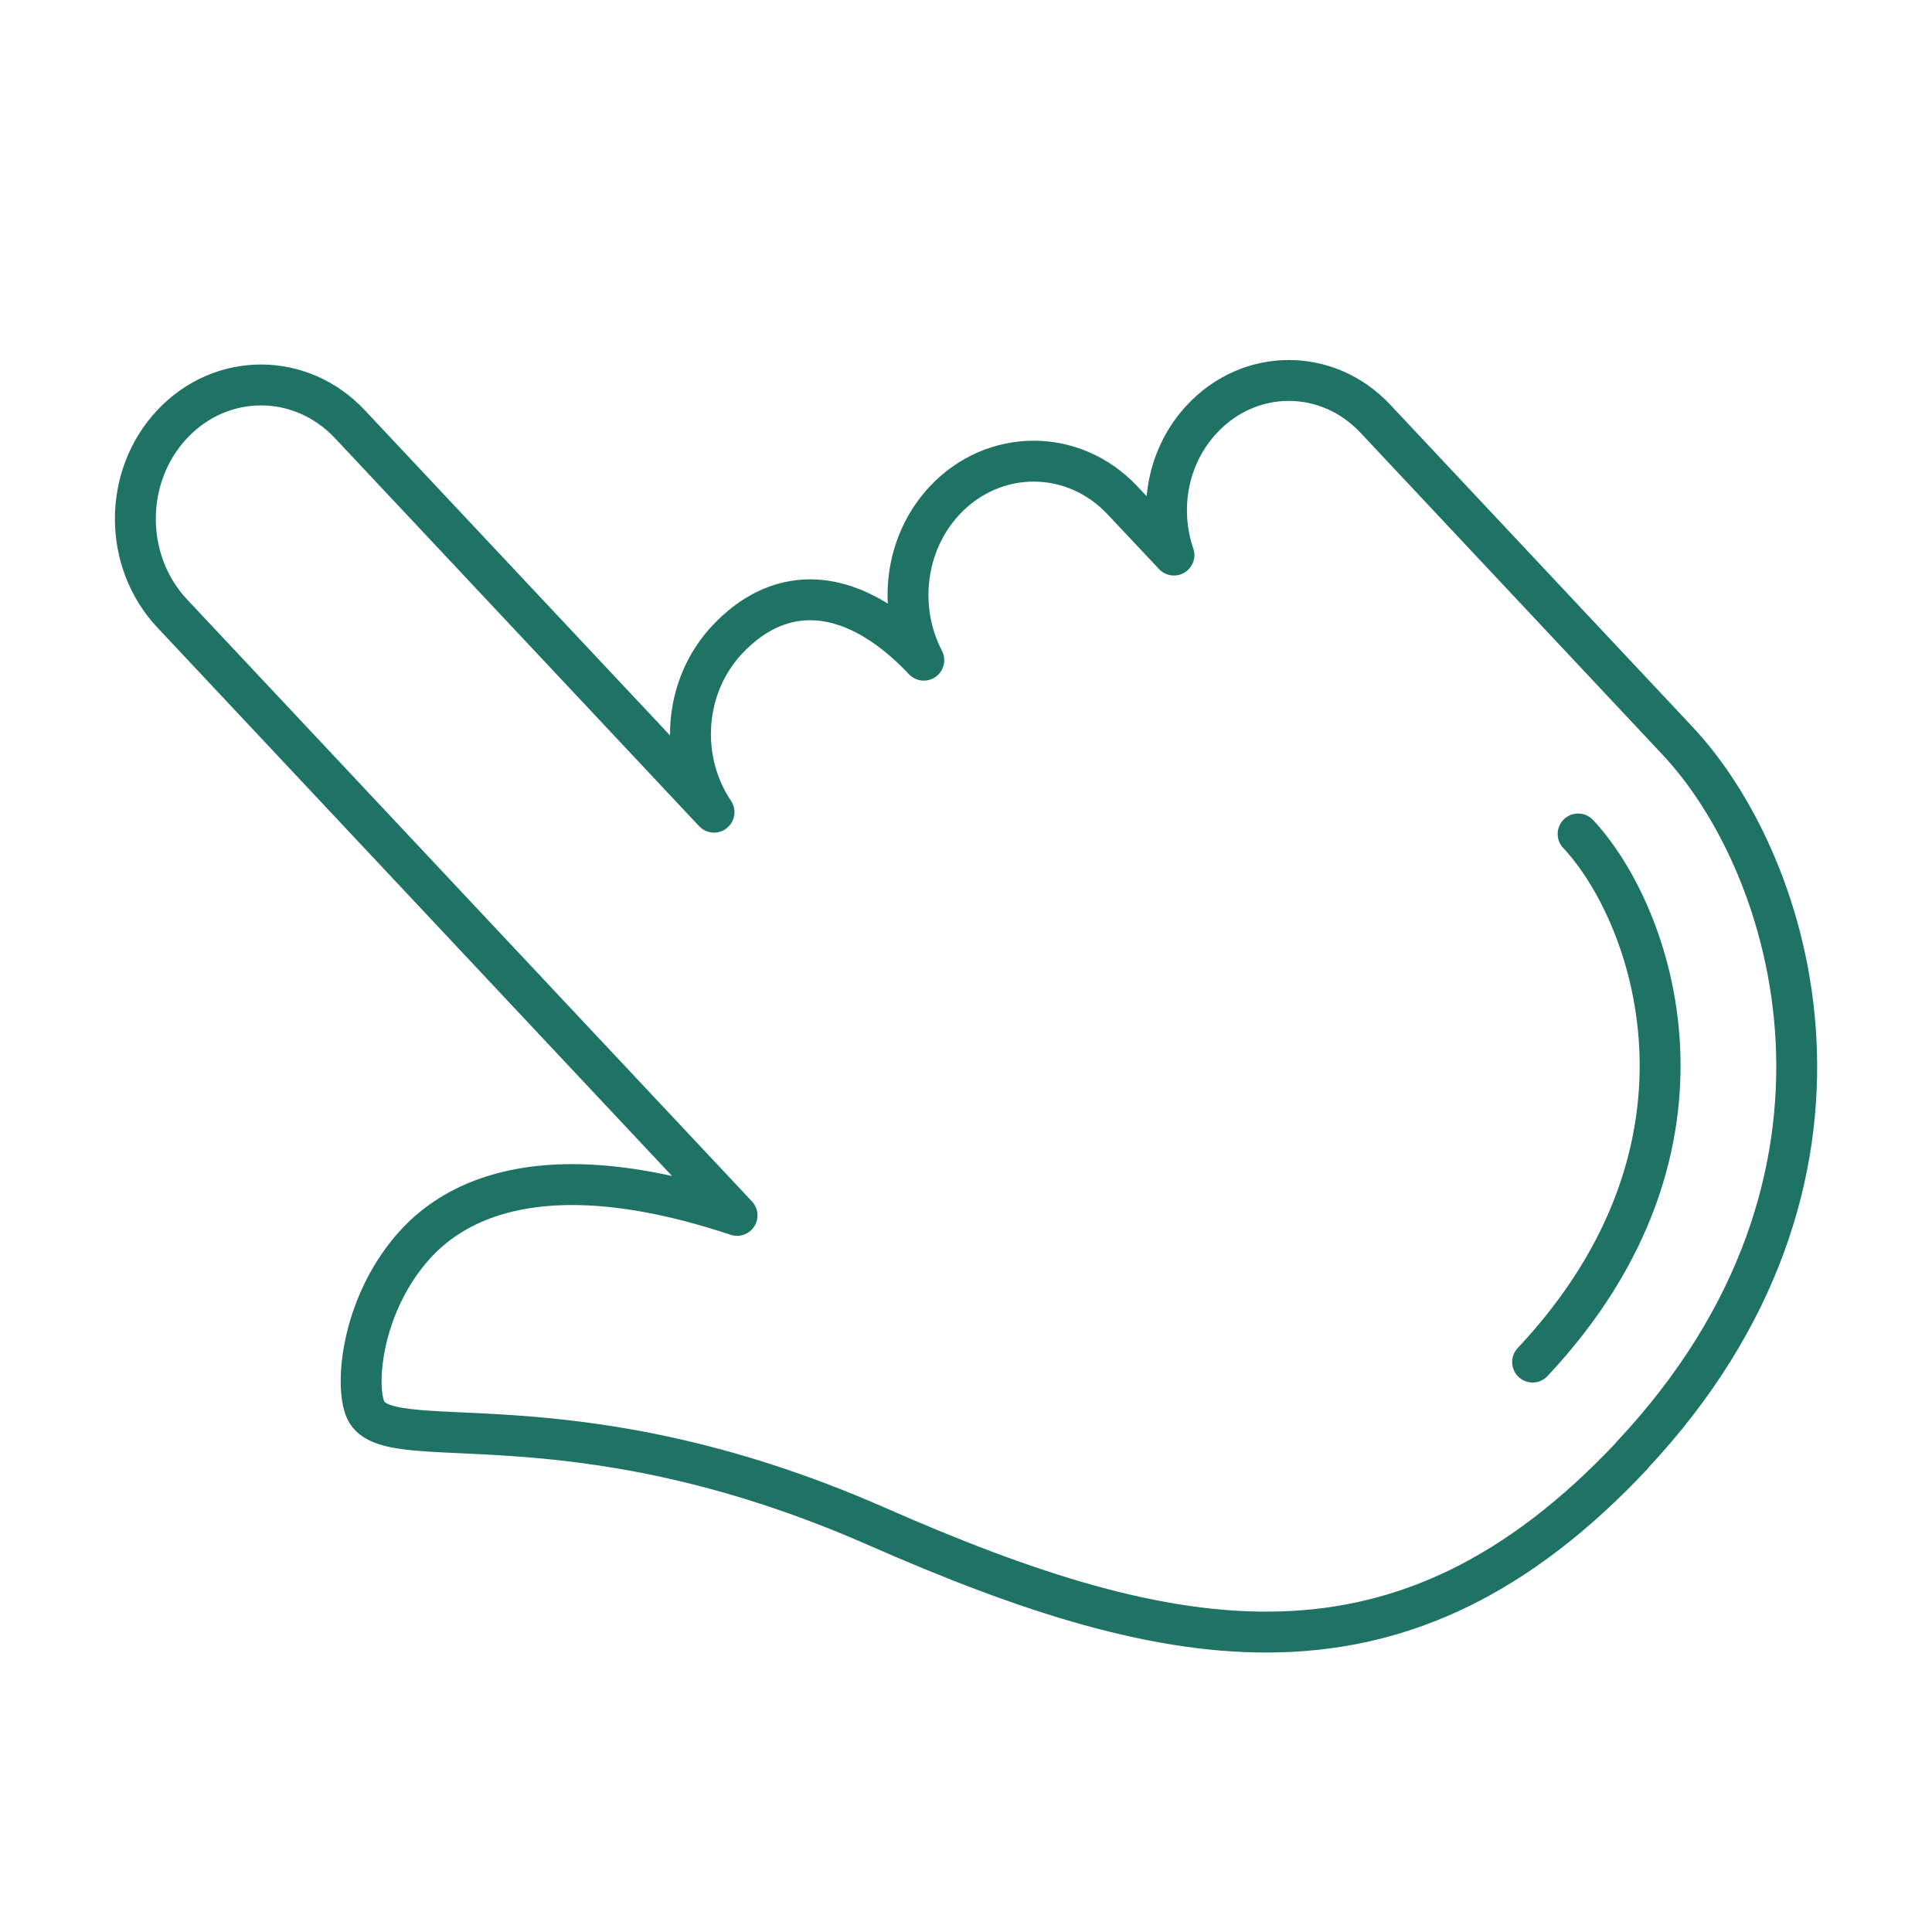 <?xml version="1.0" encoding="UTF-8"?>
<svg id="Calque_1" data-name="Calque 1" xmlns="http://www.w3.org/2000/svg" viewBox="0 0 141.73 141.73">
  <defs>
    <style>
      .cls-1 {
        fill: none;
        stroke: #1e7364;
        stroke-linecap: round;
        stroke-linejoin: round;
        stroke-width: 3px;
      }
    </style>
  </defs>
  <path class="cls-1" d="M119.72,106.76c19.05-20.3,11.94-43.26,3.34-52.42l-22.17-23.63c-1.76-1.87-4.05-2.8-6.35-2.8s-4.59.94-6.34,2.8c-2.56,2.72-3.24,6.63-2.08,10.01l-3.78-4.02c-1.8-1.91-4.15-2.87-6.51-2.87s-4.72.96-6.52,2.87c-2.98,3.18-3.49,7.99-1.54,11.73-2.7-2.87-5.58-4.43-8.34-4.43-2.14,0-4.22.94-6.08,2.92-3.24,3.46-3.56,8.82-.97,12.66l-26.72-28.47c-1.8-1.91-4.15-2.87-6.51-2.87s-4.72.96-6.52,2.88c-3.6,3.83-3.6,10.05,0,13.88l41.44,44.16c-4.77-1.59-8.77-2.26-12.09-2.26-5.51,0-9.19,1.83-11.52,4.39-3.8,4.18-4.43,9.94-3.7,11.99,1.37,3.88,14.66-1.37,37.54,8.69,22.08,9.71,38.65,12.67,55.44-5.21Z"/>
  <path class="cls-1" d="M115.77,61.18c5.39,5.74,11.66,22.76-3.34,38.74"/>
</svg>
